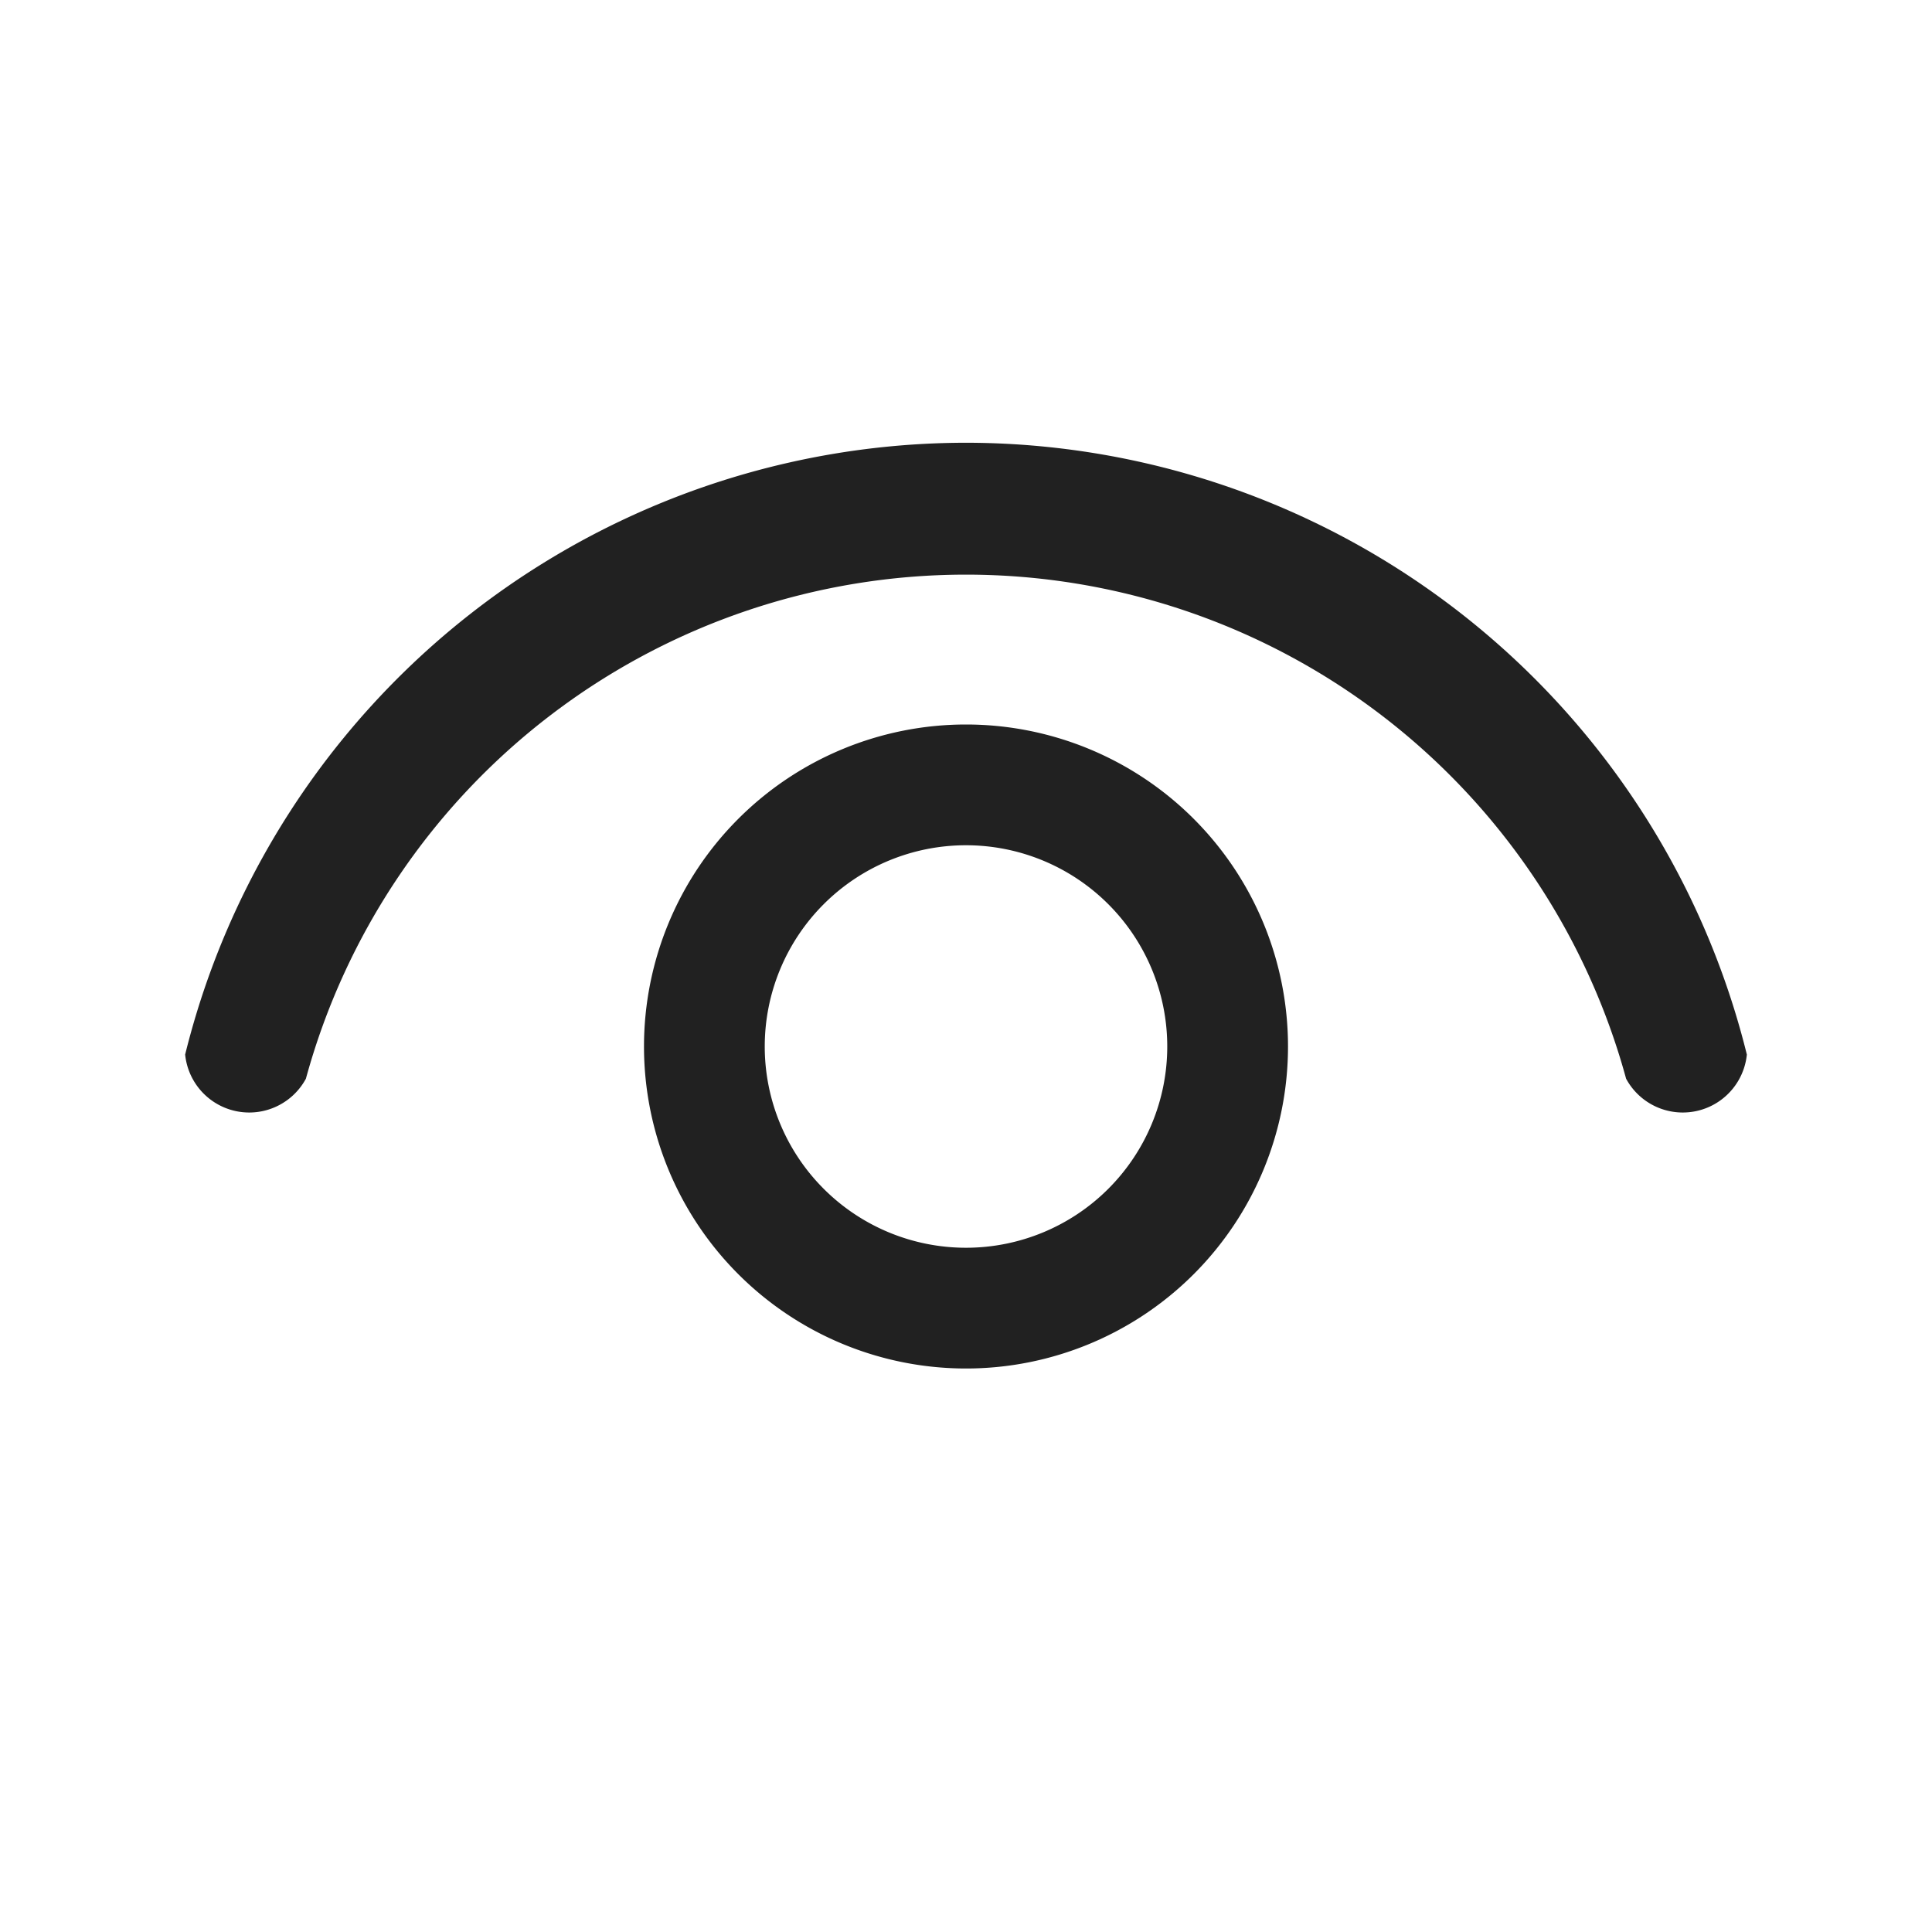 <svg xmlns="http://www.w3.org/2000/svg" viewBox="0 0 24 24"><path fill="#212121" fill-rule="nonzero" d="M12 9a4 4 0 110 8 4 4 0 010-8zm0 1.5a2.5 2.5 0 100 5 2.5 2.5 0 000-5zm0-5a10 10 0 019.7 7.6.8.8 0 01-1.5.3 8.5 8.5 0 00-16.4 0 .8.8 0 01-1.5-.3A10 10 0 0112 5.5z"/></svg>